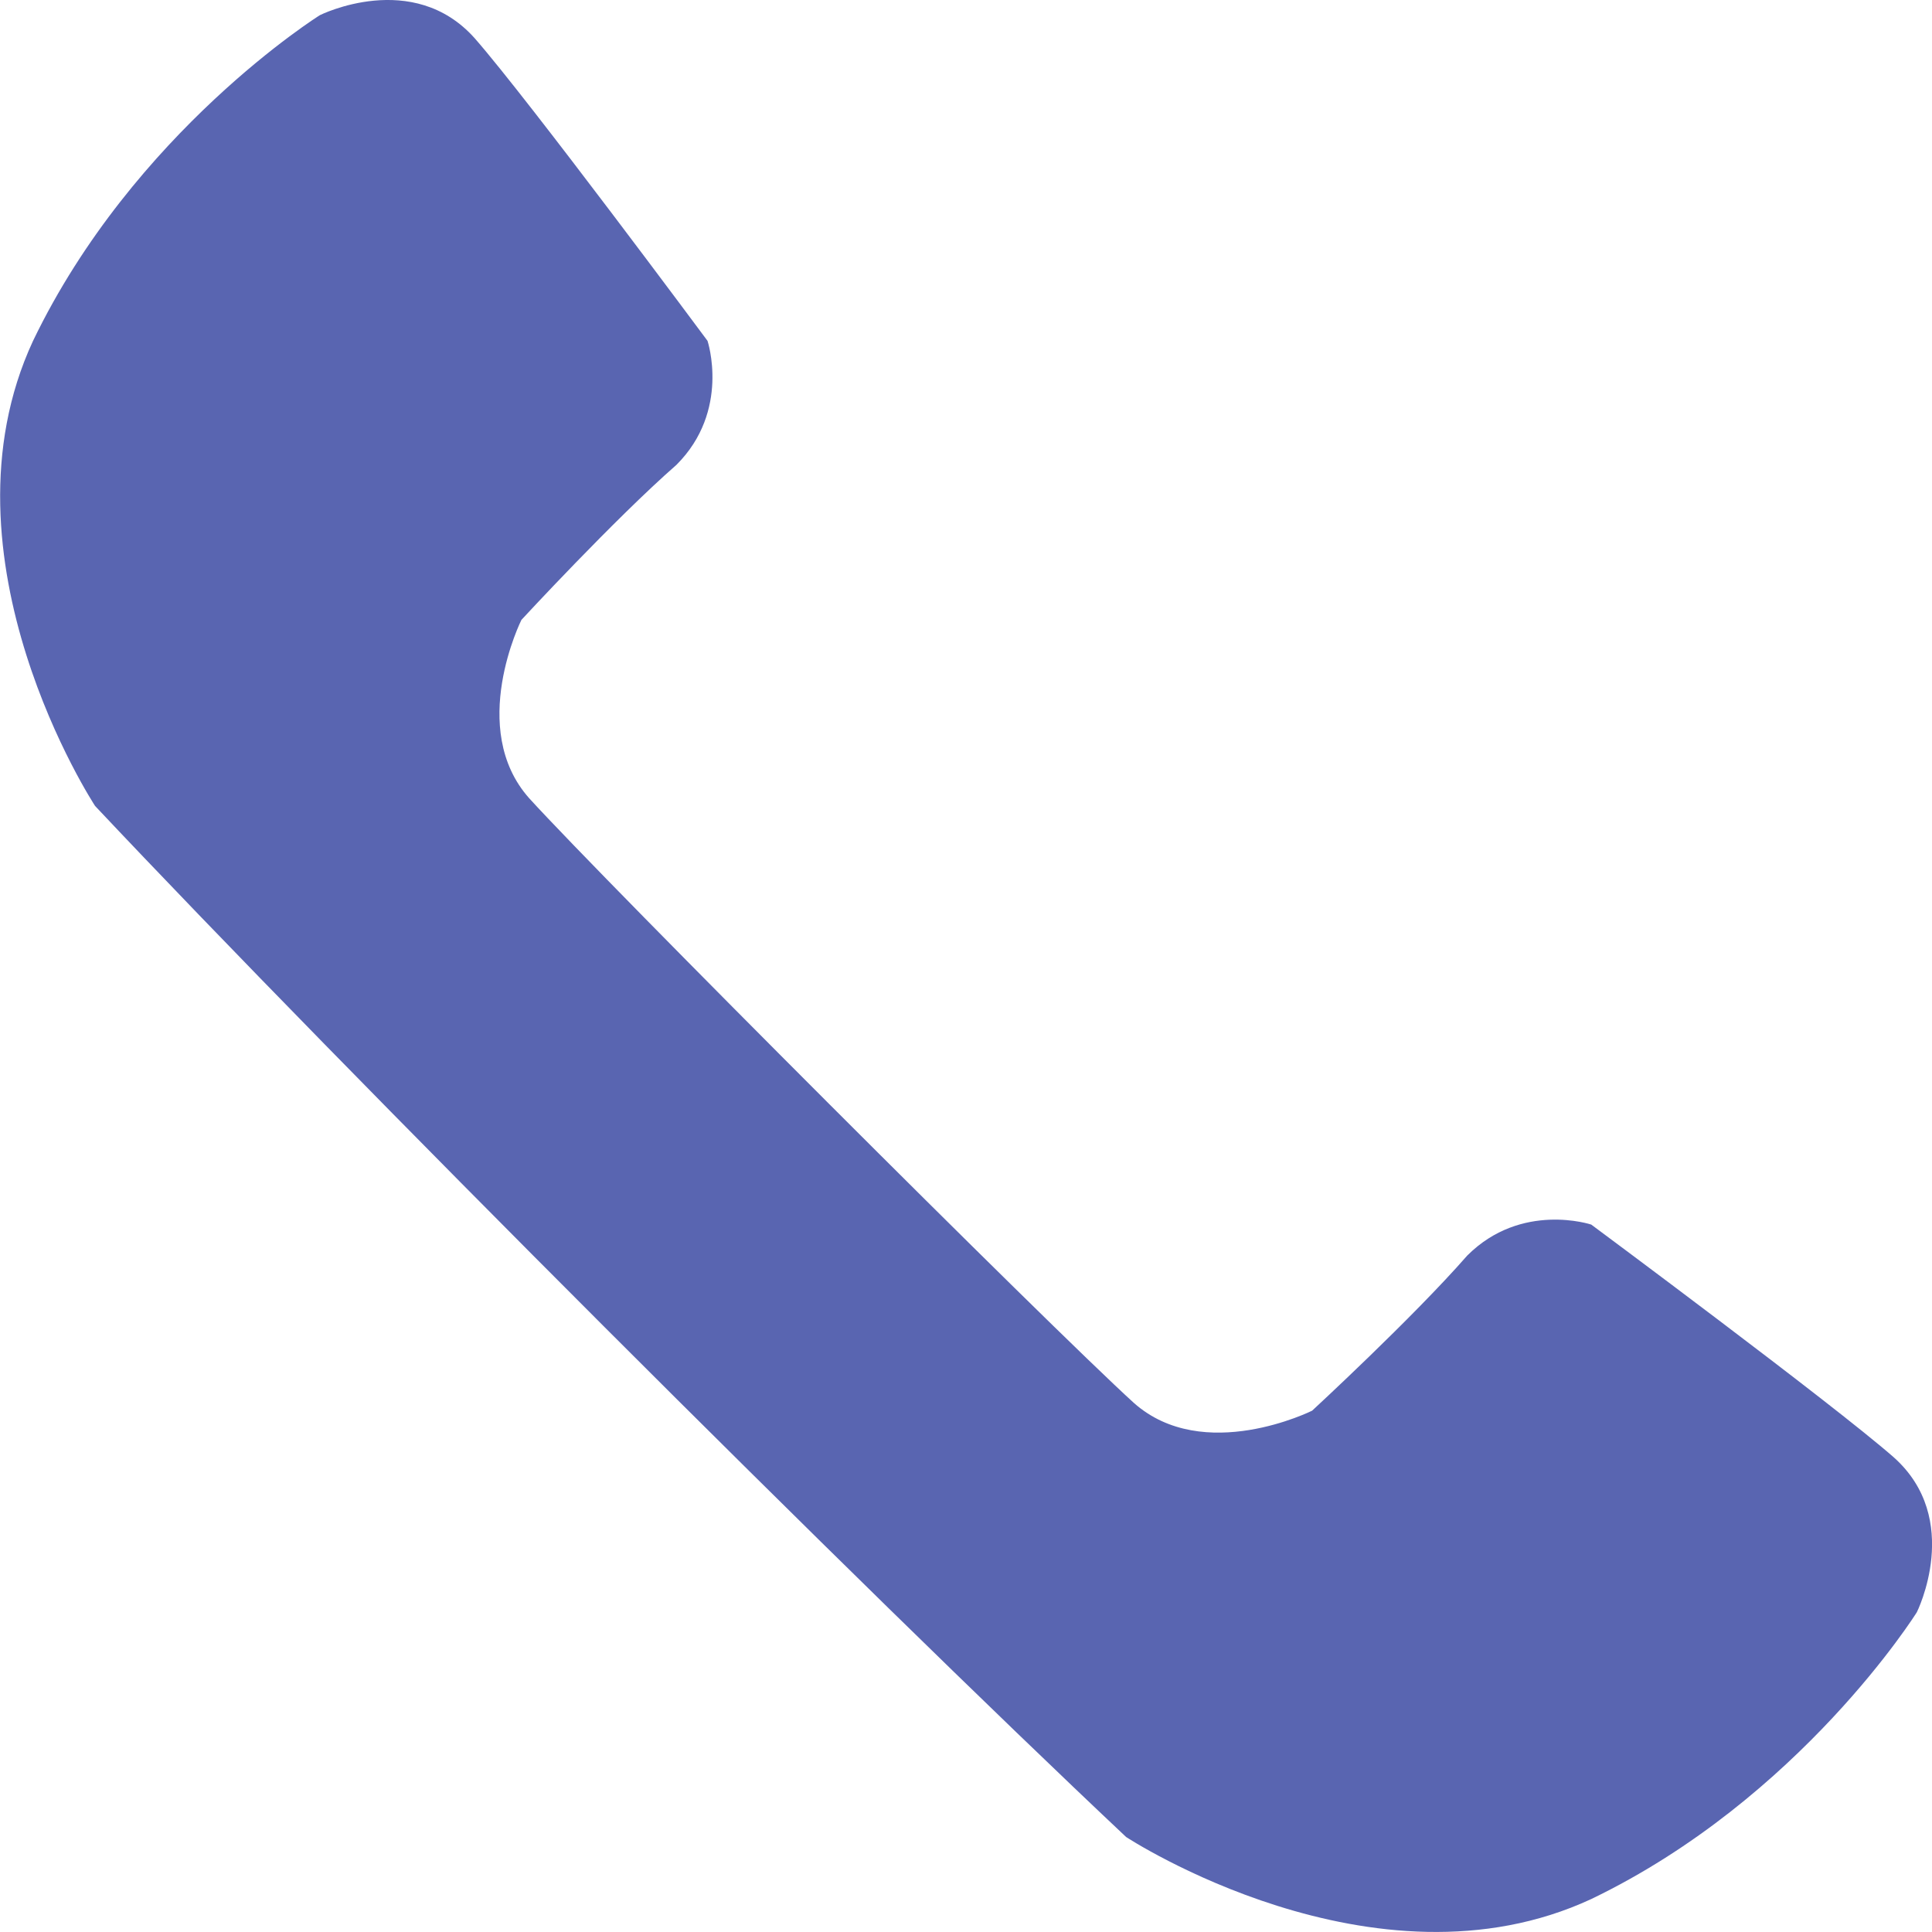 <?xml version="1.0" encoding="UTF-8"?>
<svg xmlns="http://www.w3.org/2000/svg" width="19" height="19" viewBox="0 0 19 19" fill="none">
  <g clip-path="url(#clip0_254_639)">
    <path fill-rule="evenodd" clip-rule="evenodd" d="M11.075 18.066C11.075 18.066 13.514 19.667 15.649 18.676C17.708 17.685 18.851 15.855 18.851 15.855C18.851 15.855 19.309 14.94 18.622 14.33C18.013 13.797 15.649 12.043 15.649 12.043C15.649 12.043 14.963 11.814 14.429 12.348C13.896 12.958 12.904 13.873 12.904 13.873C12.904 13.873 11.837 14.406 11.151 13.797C10.312 13.034 5.967 8.688 5.204 7.85C4.594 7.164 5.128 6.096 5.128 6.096C5.128 6.096 6.043 5.105 6.653 4.571C7.186 4.038 6.958 3.352 6.958 3.352C6.958 3.352 5.204 0.988 4.67 0.378C4.061 -0.308 3.146 0.149 3.146 0.149C3.146 0.149 1.316 1.293 0.325 3.352C-0.666 5.486 0.935 7.926 0.935 7.926C3.374 10.518 8.482 15.626 11.075 18.066Z" fill="#5965B1"></path>
  </g>
  <defs>
    <clipPath id="clip0_254_639">
      <rect width="19" height="19" fill="white"></rect>
    </clipPath>
  </defs>
</svg>
